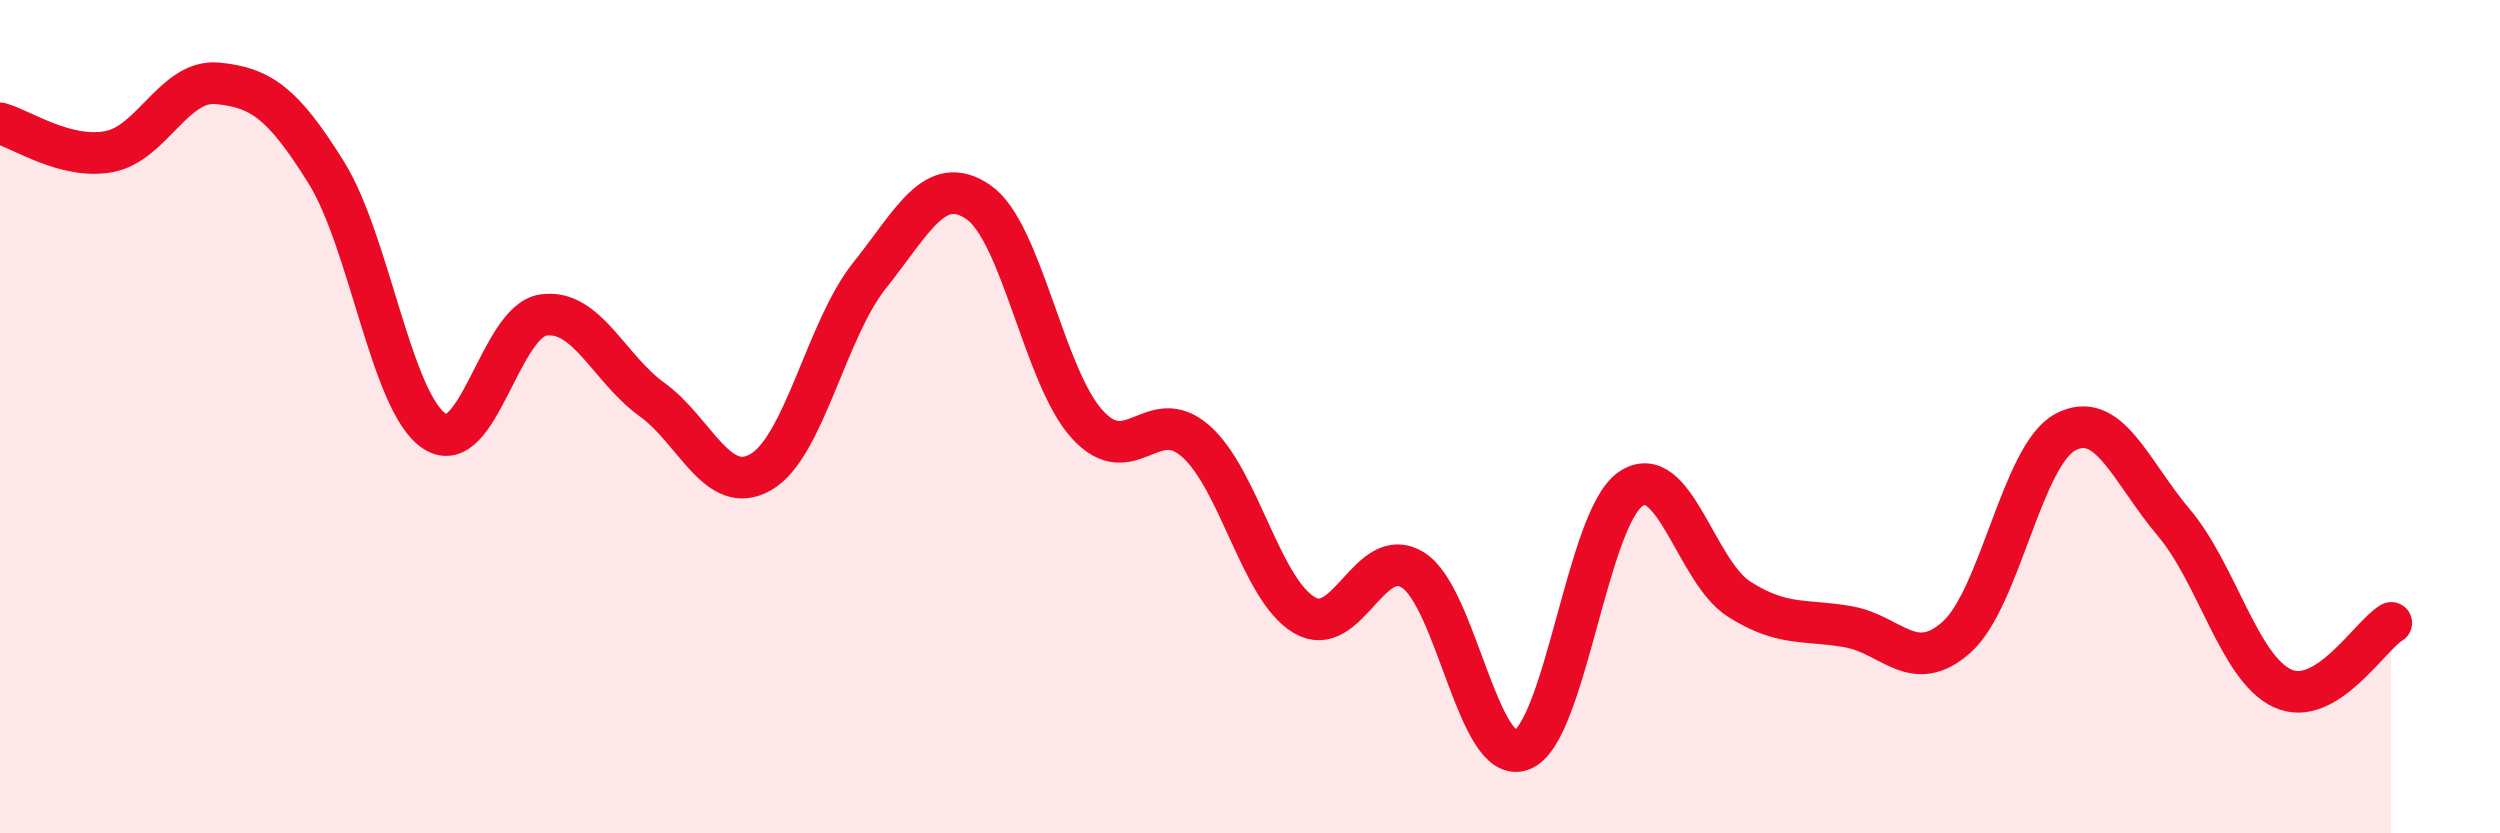 
    <svg width="60" height="20" viewBox="0 0 60 20" xmlns="http://www.w3.org/2000/svg">
      <path
        d="M 0,2.96 C 0.52,3.1 1.57,3.83 2.61,3.64 C 3.65,3.45 4.18,1.9 5.22,2 C 6.26,2.1 6.79,2.47 7.83,4.14 C 8.87,5.81 9.39,9.67 10.43,10.35 C 11.47,11.03 12,7.71 13.04,7.56 C 14.08,7.41 14.61,8.84 15.65,9.59 C 16.69,10.34 17.22,11.93 18.26,11.33 C 19.3,10.73 19.83,7.91 20.87,6.61 C 21.91,5.31 22.44,4.14 23.48,4.85 C 24.52,5.56 25.05,9.03 26.09,10.18 C 27.13,11.33 27.66,9.67 28.7,10.59 C 29.74,11.51 30.26,14.14 31.3,14.76 C 32.34,15.38 32.87,13.03 33.91,13.68 C 34.95,14.33 35.48,18.39 36.52,18 C 37.56,17.61 38.09,12.46 39.13,11.74 C 40.17,11.02 40.7,13.72 41.74,14.38 C 42.78,15.04 43.31,14.86 44.35,15.04 C 45.39,15.22 45.92,16.22 46.96,15.29 C 48,14.36 48.53,10.92 49.57,10.37 C 50.61,9.82 51.13,11.31 52.17,12.54 C 53.21,13.77 53.74,16.04 54.78,16.52 C 55.82,17 56.87,15.26 57.39,14.95L57.39 20L0 20Z"
        fill="#EB0A25"
        opacity="0.1"
        stroke-linecap="round"
        stroke-linejoin="round"
      />
      <path
        d="M 0,2.96 C 0.52,3.1 1.57,3.83 2.61,3.64 C 3.65,3.45 4.18,1.9 5.22,2 C 6.26,2.1 6.79,2.47 7.83,4.14 C 8.87,5.81 9.39,9.67 10.43,10.35 C 11.47,11.03 12,7.71 13.04,7.56 C 14.08,7.41 14.61,8.84 15.65,9.59 C 16.69,10.34 17.22,11.93 18.26,11.33 C 19.3,10.73 19.83,7.91 20.87,6.61 C 21.91,5.31 22.44,4.14 23.48,4.85 C 24.52,5.56 25.05,9.03 26.09,10.18 C 27.13,11.33 27.66,9.67 28.7,10.59 C 29.74,11.51 30.26,14.14 31.3,14.76 C 32.34,15.38 32.87,13.03 33.91,13.68 C 34.95,14.33 35.48,18.39 36.52,18 C 37.56,17.61 38.09,12.46 39.13,11.74 C 40.17,11.02 40.7,13.72 41.74,14.38 C 42.78,15.04 43.31,14.86 44.35,15.04 C 45.39,15.22 45.92,16.22 46.96,15.29 C 48,14.36 48.53,10.92 49.57,10.37 C 50.61,9.82 51.13,11.31 52.17,12.54 C 53.21,13.77 53.74,16.04 54.78,16.52 C 55.82,17 56.87,15.26 57.39,14.95"
        stroke="#EB0A25"
        stroke-width="1"
        fill="none"
        stroke-linecap="round"
        stroke-linejoin="round"
      />
    </svg>
  